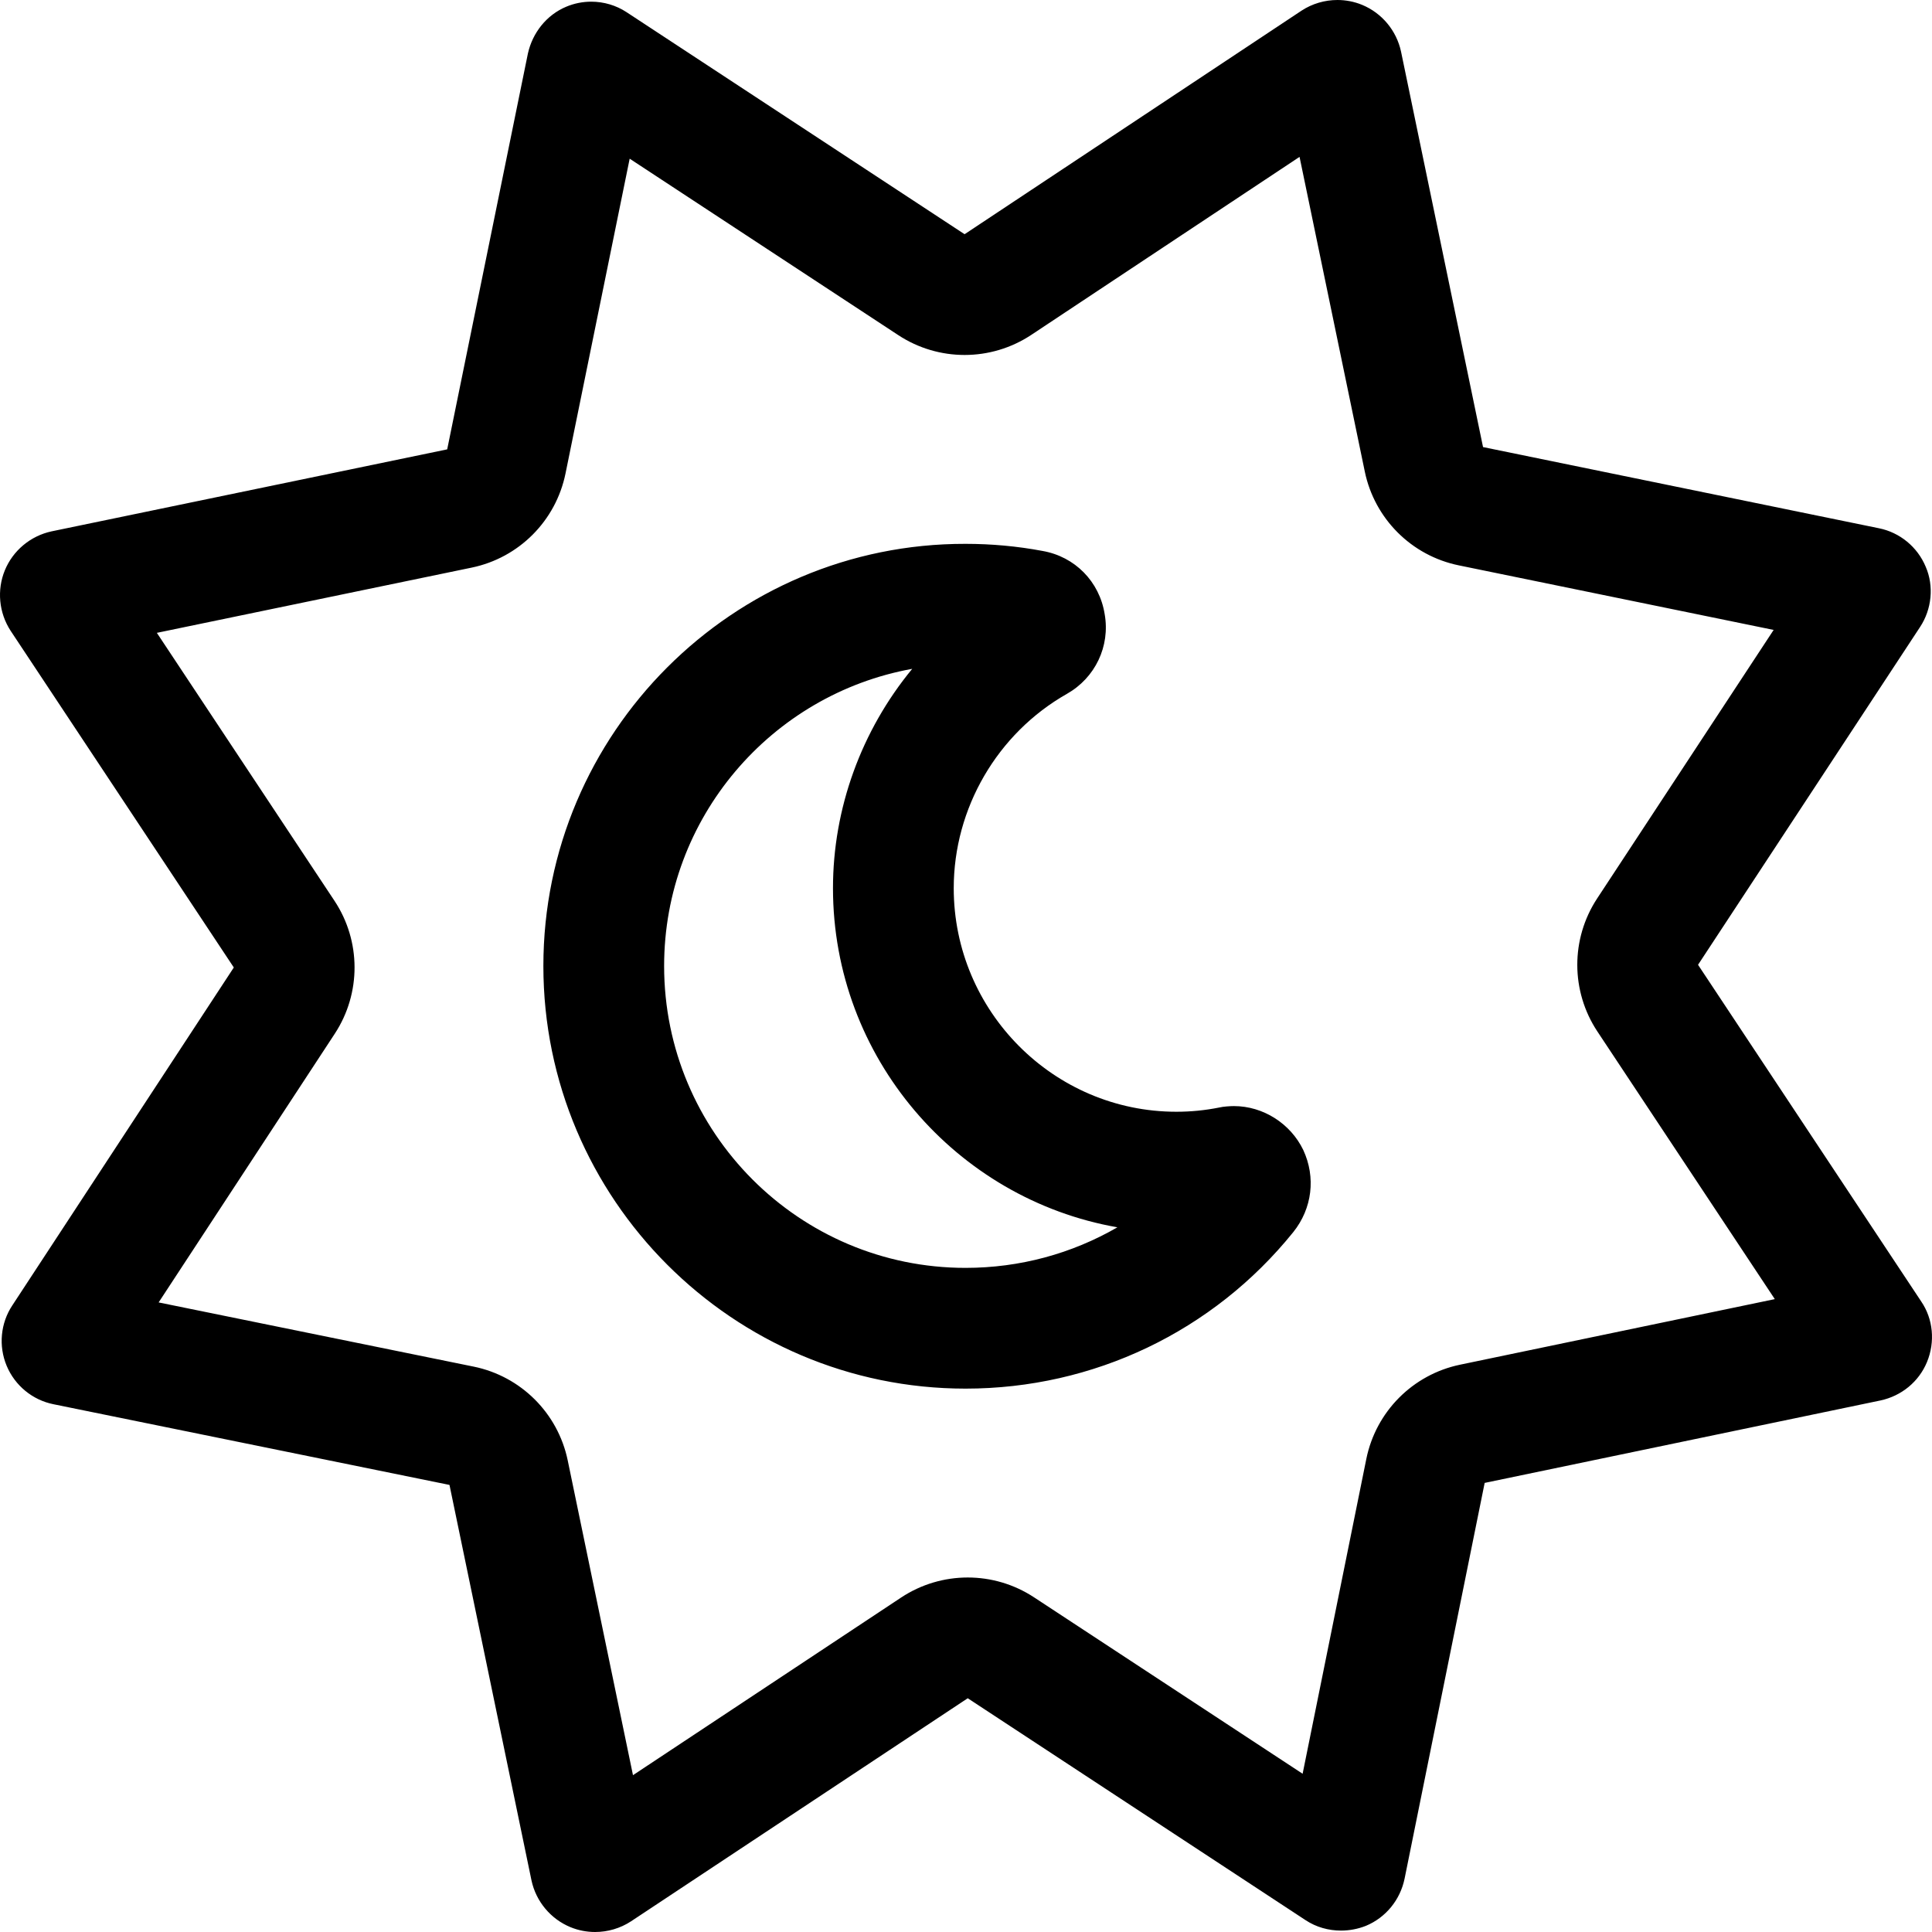 <svg xmlns="http://www.w3.org/2000/svg" viewBox="0 0 512 512"><!-- Font Awesome Pro 6.0.0-alpha2 by @fontawesome - https://fontawesome.com License - https://fontawesome.com/license (Commercial License) --><path d="M326.999 293.125C325.999 293.125 324.124 293.25 323.124 293.5C319.374 294.25 315.624 294.625 311.749 294.625C279.249 294.625 252.749 268 252.749 235.375C252.749 214.25 264.249 194.375 282.749 183.875C290.249 179.625 294.249 171.25 292.749 162.75C291.374 154.125 284.874 147.5 276.249 146C269.624 144.75 262.749 144.125 255.874 144.125C194.249 144 143.999 194.25 143.999 256S194.249 368 255.874 368C289.749 368 321.499 352.875 342.749 326.5C347.749 320.25 348.749 312 345.374 304.75C341.999 297.75 334.749 293.125 326.999 293.125ZM255.874 336C211.749 336 175.999 300.125 175.999 256C175.999 216.75 204.374 184 241.749 177.25C228.249 193.625 220.749 214.25 220.749 235.375C220.749 280.25 253.374 317.75 296.124 325.25C283.999 332.25 270.249 336 255.874 336ZM509.138 344.896L449.999 255.68L508.841 166.156C511.936 161.465 512.571 155.328 510.327 150.184C508.13 144.916 503.446 141.098 497.936 139.992L393.02 118.479L371.29 13.68C370.097 8.098 366.196 3.439 360.972 1.287C358.878 0.426 356.651 0 354.429 0C351.102 0 347.78 0.953 344.917 2.826L255.626 62.07L166.075 3.246C163.272 1.398 159.997 0.445 156.692 0.445C154.464 0.443 152.222 0.877 150.101 1.762C144.831 3.955 141.134 8.689 139.907 14.146L118.511 119.086L13.685 140.811C8.101 142.002 3.438 145.902 1.288 151.125C-0.862 156.35 -0.3 162.4 2.823 167.178L61.962 256.393L3.247 345.969C0.149 350.658 -0.435 356.672 1.761 361.939S8.64 371.025 14.149 372.131L119.118 393.52L140.847 498.32C142.04 503.9 145.94 508.561 151.167 510.713C153.259 511.574 155.485 512 157.708 512C161.034 512 164.356 511.047 167.22 509.174L256.46 450.053L346.013 508.877C348.8 510.717 352.075 511.627 355.368 511.627C357.616 511.627 359.87 511.203 361.987 510.363C367.255 508.168 371.075 503.484 372.231 497.854L393.452 392.986L498.329 371.139C503.913 369.945 508.522 366.17 510.675 360.945C512.876 355.6 512.313 349.549 509.138 344.896ZM386.925 361.66C374.395 364.27 364.626 374.096 362.087 386.641L345.208 470.062L274.03 423.307C268.696 419.803 262.579 418.053 256.46 418.053C250.302 418.053 244.142 419.828 238.788 423.375L167.747 470.439L150.452 387.023C147.854 374.496 138.044 364.719 125.509 362.164L42.04 345.156L88.724 273.936C95.739 263.232 95.704 249.379 88.634 238.713L41.569 167.711L125.005 150.422C137.532 147.824 147.31 138.016 149.866 125.479L166.87 42.055L238.058 88.816C243.392 92.32 249.509 94.07 255.626 94.07C261.792 94.07 267.96 92.291 273.319 88.736L344.394 41.574L361.686 124.977C364.28 137.49 374.073 147.26 386.593 149.826L470.034 166.938L423.259 238.105C416.222 248.811 416.249 262.682 423.327 273.361L470.341 344.281L386.925 361.66Z"/></svg>